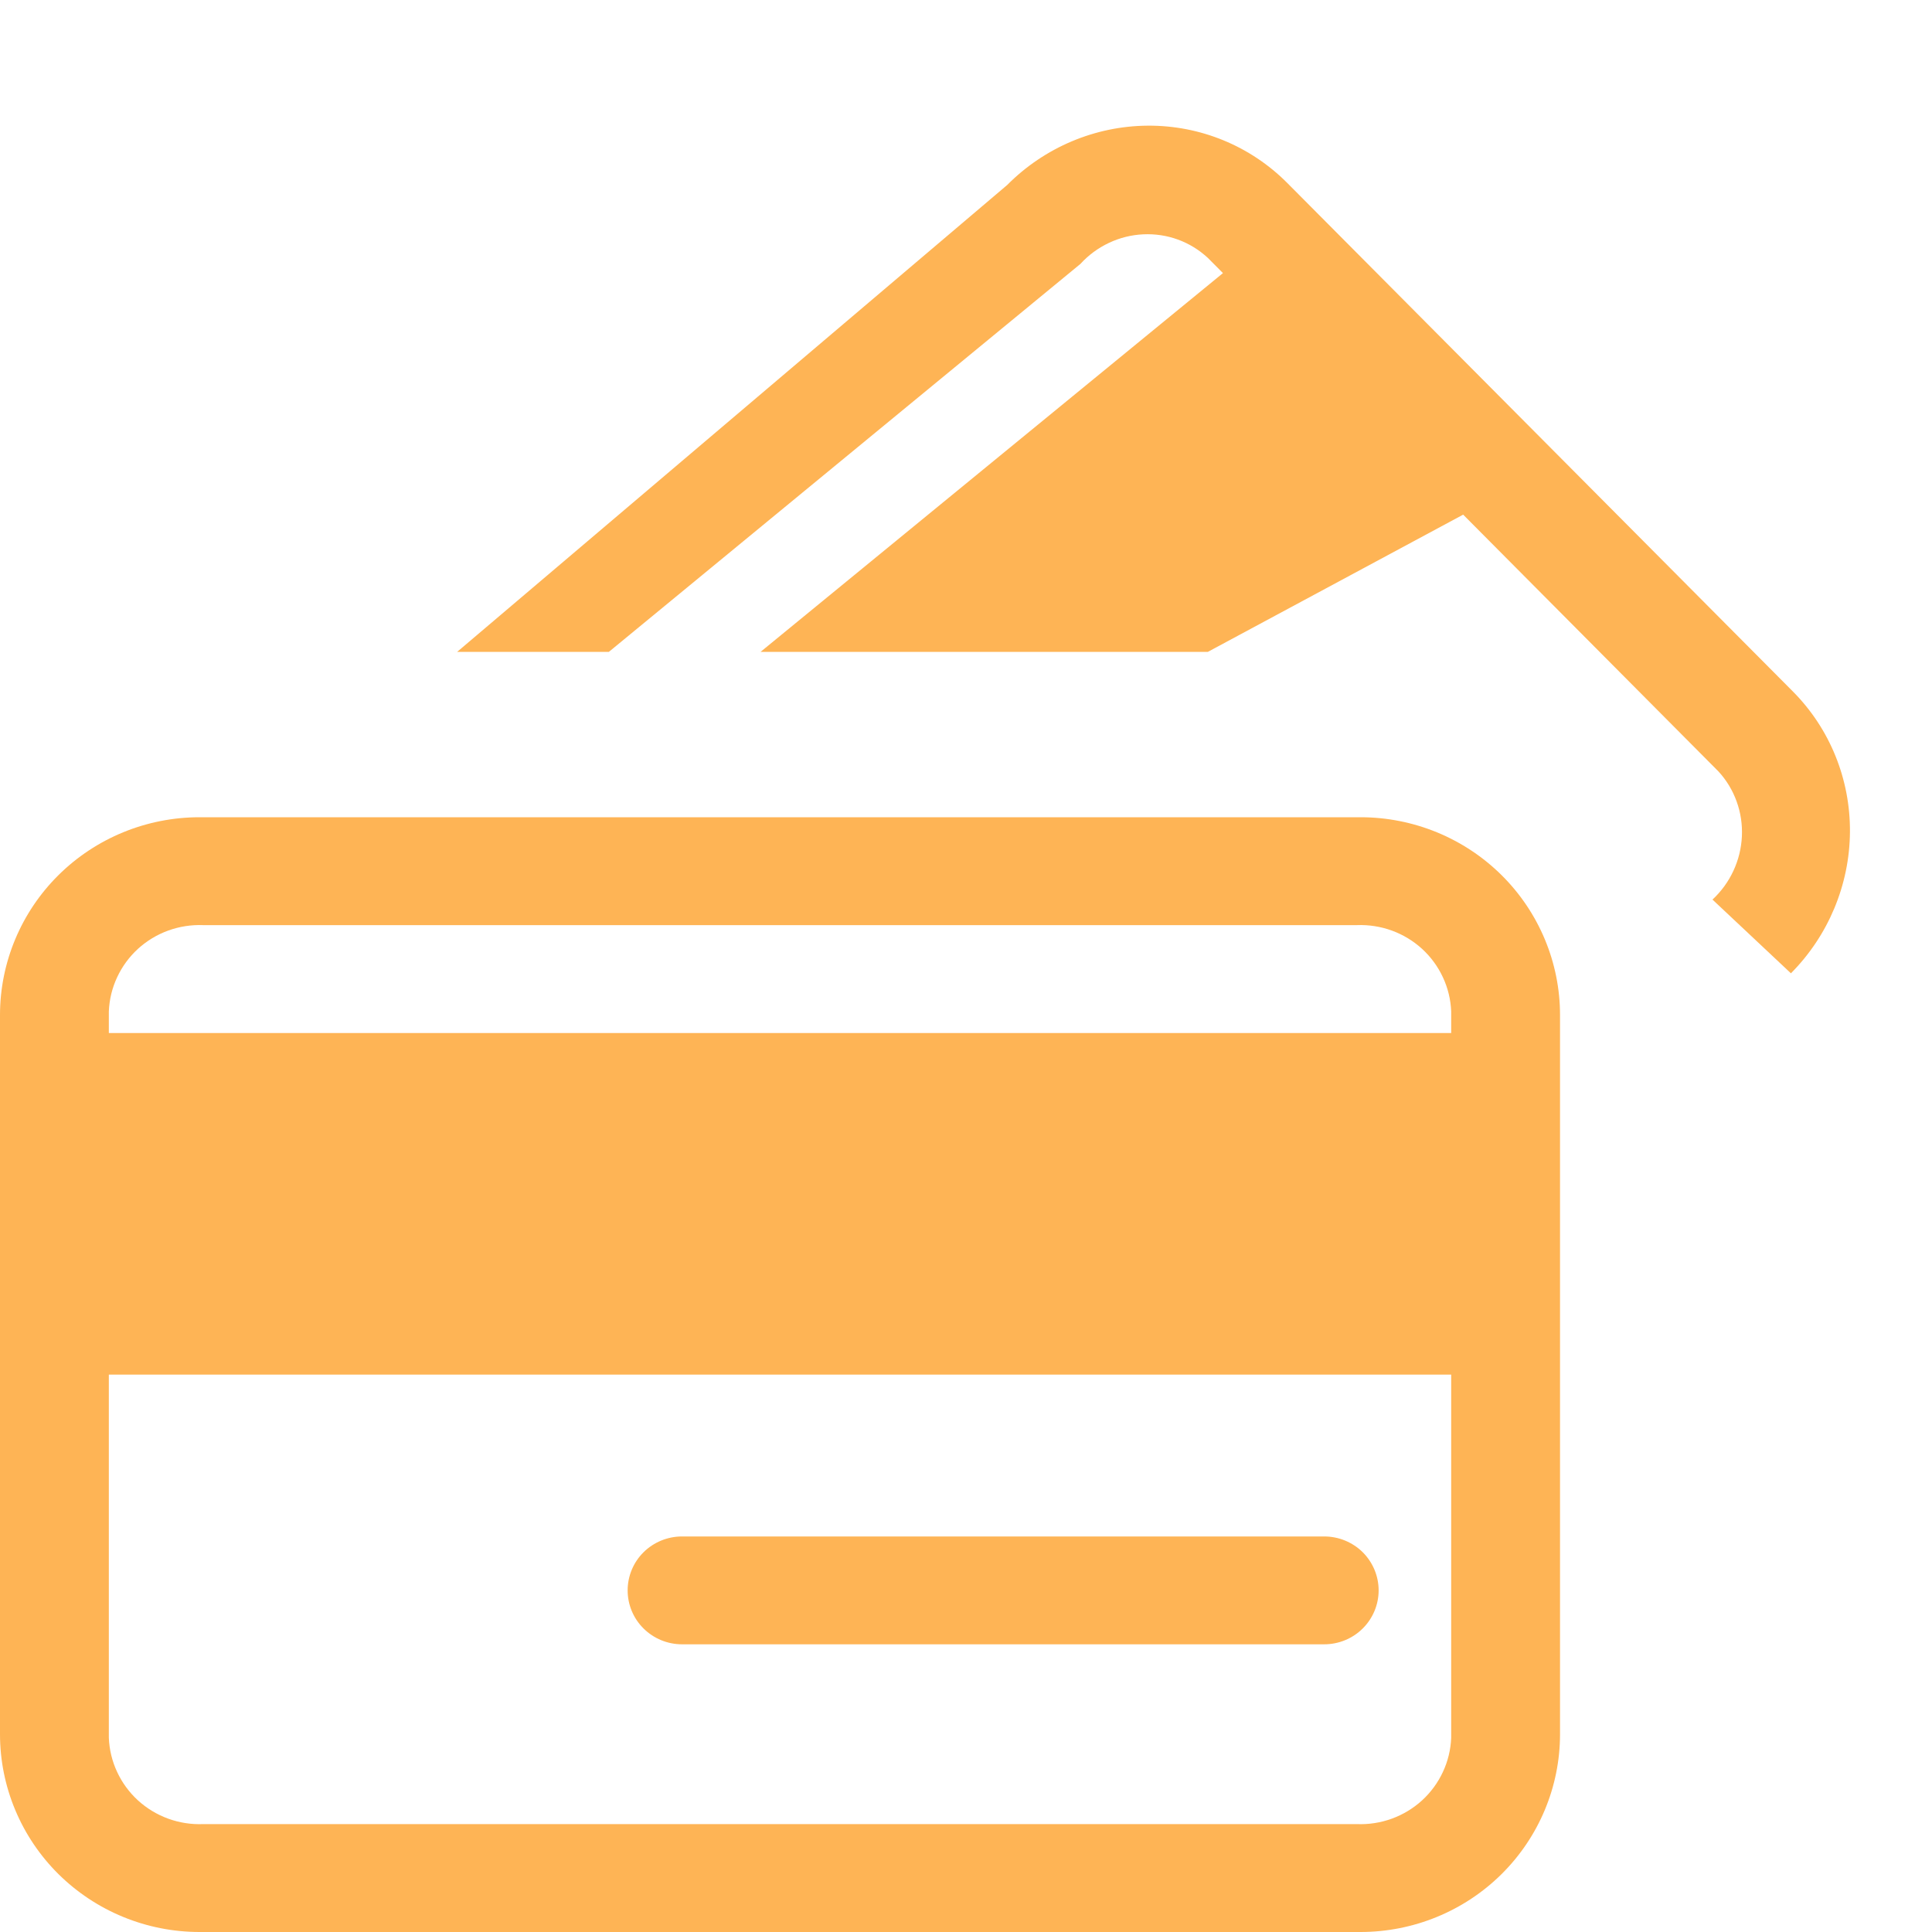 <svg width="45" height="45" viewBox="0 0 45 45" fill="none" xmlns="http://www.w3.org/2000/svg">
<path d="M31.689 19.035H4.648C3.415 19.035 2.233 19.52 1.361 20.384C0.49 21.248 0 22.42 0 23.642V40.393C0 40.998 0.12 41.597 0.354 42.156C0.587 42.715 0.93 43.223 1.361 43.651C1.793 44.078 2.305 44.418 2.869 44.649C3.433 44.881 4.037 45 4.648 45H31.689C32.921 45 34.103 44.515 34.975 43.651C35.846 42.787 36.336 41.615 36.336 40.393V23.642C36.336 22.42 35.846 21.248 34.975 20.384C34.103 19.52 32.921 19.035 31.689 19.035ZM33.801 40.477C33.79 40.752 33.725 41.022 33.608 41.272C33.492 41.522 33.327 41.747 33.123 41.934C32.919 42.12 32.68 42.265 32.419 42.36C32.158 42.455 31.881 42.498 31.604 42.487H4.732C4.455 42.498 4.178 42.455 3.917 42.36C3.656 42.265 3.417 42.12 3.213 41.934C3.009 41.747 2.844 41.522 2.728 41.272C2.611 41.022 2.546 40.752 2.535 40.477V32.017H33.801V40.477ZM33.801 24.061H2.535V23.558C2.546 23.283 2.611 23.013 2.728 22.763C2.844 22.513 3.009 22.288 3.213 22.101C3.417 21.915 3.656 21.77 3.917 21.675C4.178 21.58 4.455 21.537 4.732 21.548H31.604C31.881 21.537 32.158 21.58 32.419 21.675C32.68 21.77 32.919 21.915 33.123 22.101C33.327 22.288 33.492 22.513 33.608 22.763C33.725 23.013 33.79 23.283 33.801 23.558V24.061Z" fill="#FEB455"/>
<path d="M43.089 19.378C43.08 20.609 42.585 21.793 41.714 22.67L39.887 20.953C40.091 20.764 40.257 20.536 40.374 20.284C40.492 20.031 40.559 19.758 40.572 19.481C40.585 19.204 40.544 18.928 40.45 18.669C40.357 18.409 40.213 18.171 40.027 17.969L34.08 11.987L28.132 15.184L17.714 15.184L28.485 6.361L28.132 6.006C27.93 5.819 27.694 5.674 27.436 5.58C27.178 5.486 26.904 5.445 26.628 5.458C26.352 5.471 26.081 5.538 25.83 5.657C25.579 5.775 25.353 5.941 25.165 6.147L14.181 15.184L10.647 15.184L23.458 4.31C24.329 3.433 25.506 2.936 26.73 2.927C27.954 2.918 29.124 3.398 29.983 4.262L41.761 16.107C42.62 16.971 43.098 18.148 43.089 19.378Z" fill="#FEB455"/>
<path d="M15.886 38.299H30.843C31.18 38.299 31.502 38.167 31.74 37.931C31.977 37.696 32.111 37.376 32.111 37.043C32.111 36.71 31.977 36.39 31.74 36.154C31.502 35.919 31.18 35.787 30.843 35.787H15.886C15.55 35.787 15.228 35.919 14.99 36.154C14.752 36.39 14.619 36.71 14.619 37.043C14.619 37.376 14.752 37.696 14.99 37.931C15.228 38.167 15.55 38.299 15.886 38.299Z" fill="#FEB455"/>
</svg>
